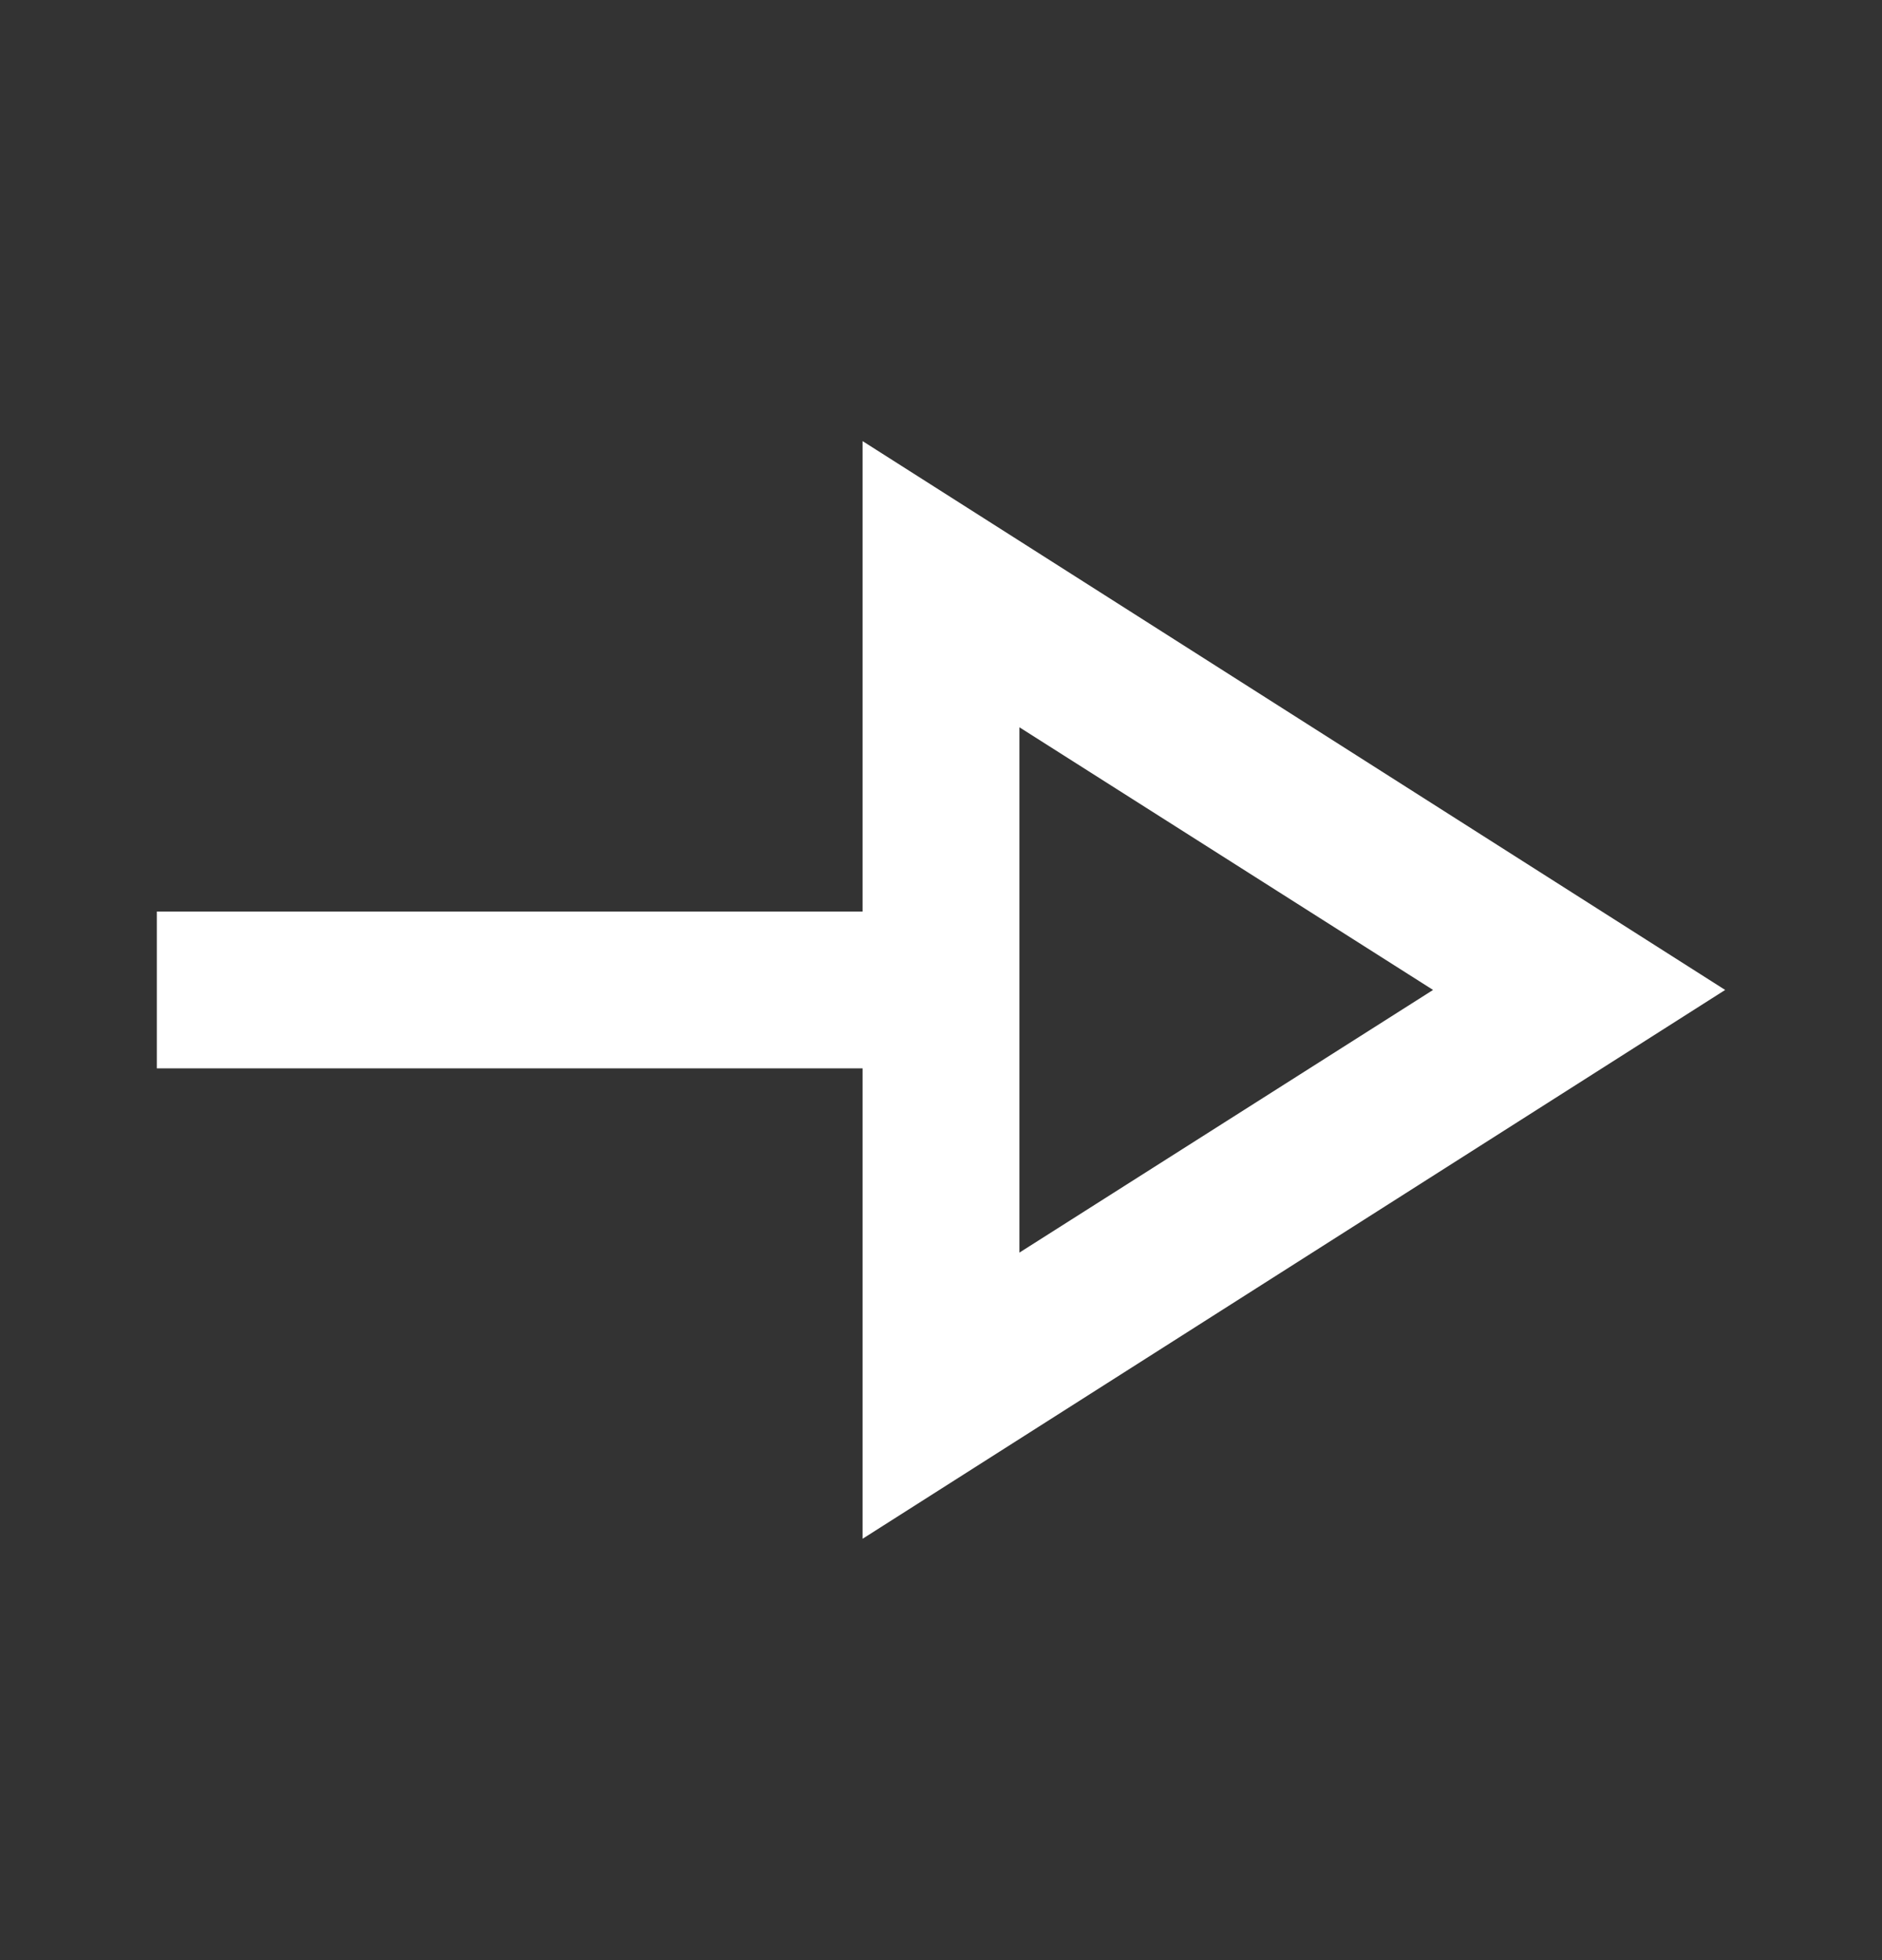<svg width="24" height="25" viewBox="0 0 24 25" fill="none" xmlns="http://www.w3.org/2000/svg">
<rect x="0" y="0" width="24" height="25" fill="#333333" stroke="none"/>
<path d="M11 19.626V13.626H2V11.626H11V5.626L22 12.626L11 19.626ZM13 15.976L18.275 12.626L13 9.276V15.976Z" fill="white"/>
</svg>
